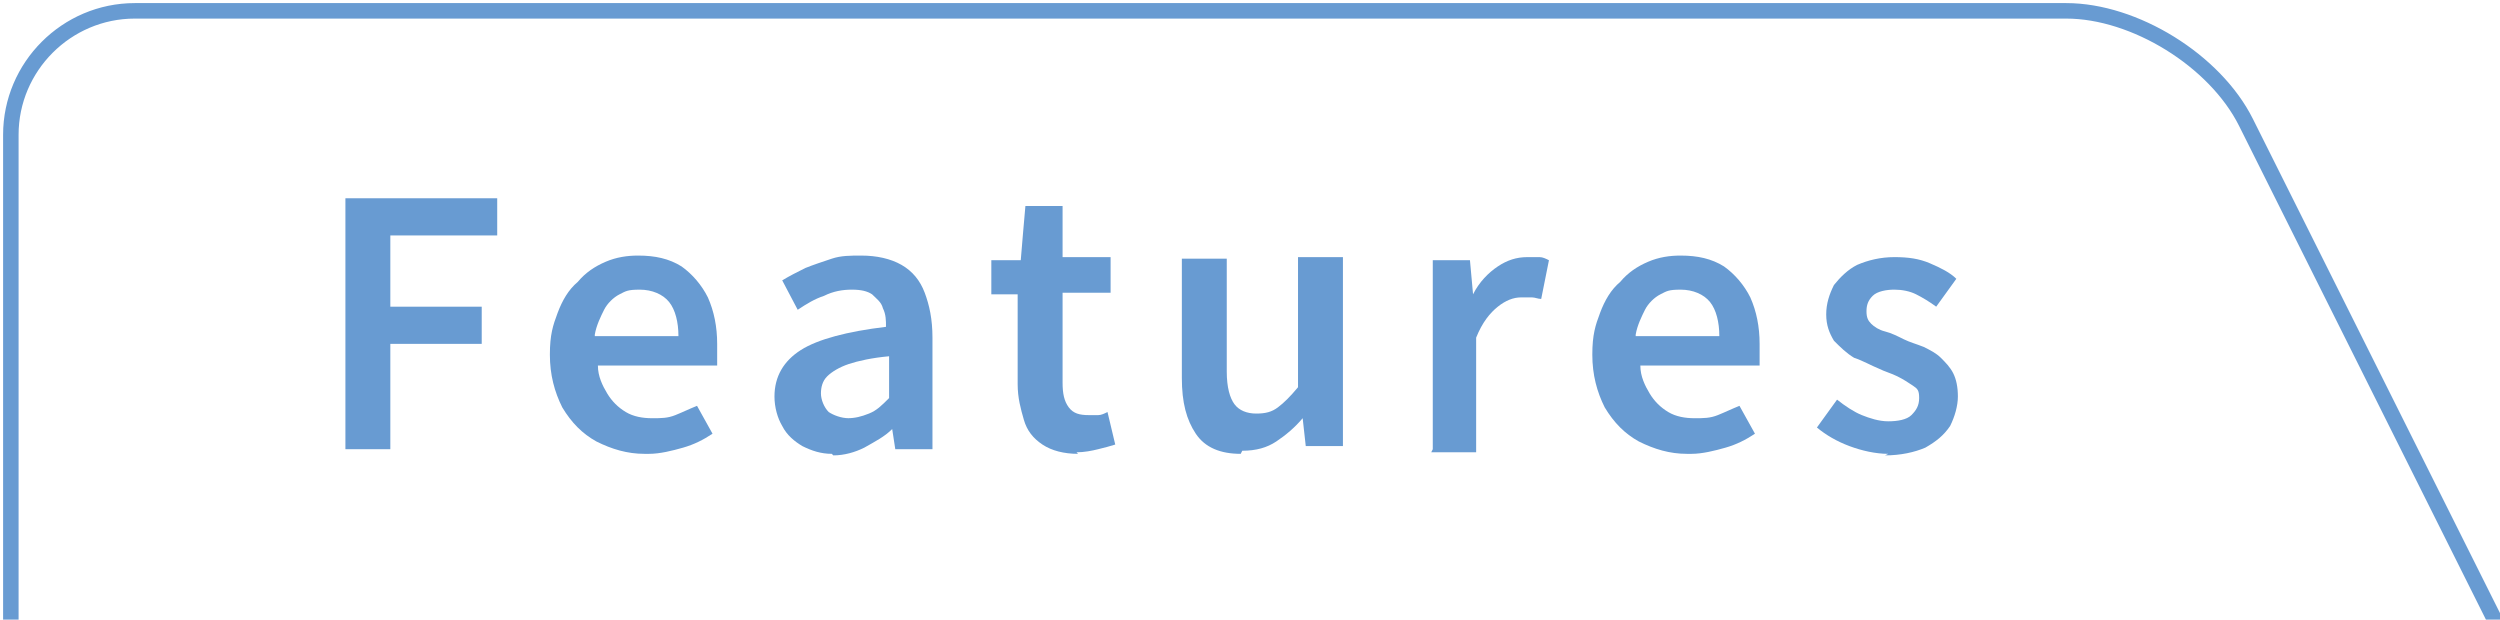 <?xml version="1.0" encoding="UTF-8"?>
<svg xmlns="http://www.w3.org/2000/svg" width="161.4" height="40" version="1.1" viewBox="0 0 161.4 40">
  <defs>
    <style>
      .st0 {
        fill: none;
        stroke: #689bd2;
      }

      .st1 {
        fill: #689bd2;
      }
    </style>
  </defs>
  <path class="st0" d="M.7,40.7V8.7C.7,4.3,4.3.7,8.7.7h124.7c4.4,0,9.6,3.2,11.6,7.2l16.4,32.8"/>
  <g>
    <path class="st1" d="M22.3,29V12.8h9.8v2.4h-6.9v4.6h5.9v2.4h-5.9v6.8h-2.9Z"/>
    <path class="st1" d="M41.6,29.3c-1.1,0-2.1-.3-3.1-.8-.9-.5-1.6-1.2-2.2-2.2-.5-1-.8-2.1-.8-3.4s.2-1.9.5-2.7c.3-.8.7-1.5,1.3-2,.5-.6,1.1-1,1.8-1.3.7-.3,1.4-.4,2.1-.4,1.1,0,2,.2,2.8.7.7.5,1.3,1.2,1.7,2,.4.9.6,1.9.6,3s0,.5,0,.8c0,.2,0,.4,0,.6h-7.7c0,.7.3,1.3.6,1.8.3.5.7.9,1.2,1.2s1.1.4,1.7.4,1,0,1.5-.2c.5-.2.9-.4,1.4-.6l1,1.8c-.6.4-1.2.7-1.9.9-.7.2-1.5.4-2.2.4ZM38.4,21.7h5.4c0-.9-.2-1.7-.6-2.2-.4-.5-1.1-.8-1.9-.8s-.9.1-1.3.3c-.4.2-.8.6-1,1s-.5,1-.6,1.6Z"/>
    <path class="st1" d="M53.7,29.3c-.7,0-1.3-.2-1.9-.5-.5-.3-1-.7-1.3-1.3-.3-.5-.5-1.2-.5-1.9,0-1.3.6-2.3,1.7-3,1.1-.7,3-1.2,5.5-1.5,0-.4,0-.8-.2-1.2-.1-.4-.4-.6-.7-.9-.3-.2-.7-.3-1.3-.3s-1.2.1-1.8.4c-.6.2-1.1.5-1.7.9l-1-1.9c.5-.3.9-.5,1.5-.8.5-.2,1.1-.4,1.7-.6.6-.2,1.2-.2,1.9-.2,1,0,1.9.2,2.6.6.7.4,1.2,1,1.5,1.8.3.8.5,1.7.5,2.9v7.2h-2.4l-.2-1.3h0c-.5.5-1.1.8-1.8,1.2-.6.3-1.3.5-2,.5ZM54.7,27c.5,0,.9-.1,1.4-.3s.8-.5,1.3-1v-2.7c-1.1.1-2,.3-2.6.5-.6.2-1.1.5-1.4.8s-.4.7-.4,1.1.2.9.5,1.2c.3.2.8.4,1.3.4Z"/>
    <path class="st1" d="M69.6,29.3c-.9,0-1.7-.2-2.3-.6-.6-.4-1-.9-1.2-1.6s-.4-1.4-.4-2.3v-5.8h-1.7v-2.2h1.9c0-.1.3-3.5.3-3.5h2.4v3.3h3.1v2.3h-3.1v5.8c0,.7.1,1.2.4,1.6s.7.5,1.3.5.4,0,.6,0,.4-.1.6-.2l.5,2.1c-.3.1-.7.2-1.1.3s-.9.2-1.4.2Z"/>
    <path class="st1" d="M80.1,29.3c-1.3,0-2.3-.4-2.9-1.3-.6-.9-.9-2-.9-3.6v-7.7h2.9v7.3c0,1,.2,1.7.5,2.1s.8.6,1.4.6,1-.1,1.4-.4c.4-.3.8-.7,1.3-1.3v-8.4h2.9v12.2h-2.4l-.2-1.8h0c-.5.6-1.1,1.1-1.7,1.5-.6.4-1.3.6-2.2.6Z"/>
    <path class="st1" d="M92.5,29v-12.2h2.4l.2,2.2h0c.4-.8,1-1.4,1.6-1.8.6-.4,1.2-.6,1.9-.6s.6,0,.8,0c.2,0,.4.1.6.2l-.5,2.5c-.2,0-.4-.1-.6-.1-.2,0-.4,0-.7,0-.5,0-1,.2-1.5.6-.5.4-1,1-1.4,2v7.4h-2.9Z"/>
    <path class="st1" d="M108.9,29.3c-1.1,0-2.1-.3-3.1-.8-.9-.5-1.6-1.2-2.2-2.2-.5-1-.8-2.1-.8-3.4s.2-1.9.5-2.7c.3-.8.7-1.5,1.3-2,.5-.6,1.1-1,1.8-1.3.7-.3,1.4-.4,2.1-.4,1.1,0,2,.2,2.8.7.7.5,1.3,1.2,1.7,2,.4.9.6,1.9.6,3s0,.5,0,.8c0,.2,0,.4,0,.6h-7.7c0,.7.3,1.3.6,1.8.3.5.7.9,1.2,1.2s1.1.4,1.7.4,1,0,1.5-.2c.5-.2.9-.4,1.4-.6l1,1.8c-.6.4-1.2.7-1.9.9-.7.2-1.5.4-2.2.4ZM105.6,21.7h5.4c0-.9-.2-1.7-.6-2.2-.4-.5-1.1-.8-1.9-.8s-.9.1-1.3.3c-.4.2-.8.6-1,1s-.5,1-.6,1.6Z"/>
    <path class="st1" d="M121.9,29.3c-.8,0-1.7-.2-2.5-.5-.8-.3-1.5-.7-2.1-1.2l1.3-1.8c.5.4,1.1.8,1.6,1,.5.2,1.1.4,1.7.4s1.2-.1,1.5-.4c.3-.3.5-.6.5-1.1s-.1-.6-.4-.8-.6-.4-1-.6c-.4-.2-.8-.3-1.2-.5-.5-.2-1-.5-1.6-.7-.5-.3-.9-.7-1.3-1.1-.3-.5-.5-1-.5-1.7s.2-1.3.5-1.9c.4-.5.9-1,1.5-1.3.7-.3,1.5-.5,2.4-.5s1.6.1,2.3.4c.7.3,1.3.6,1.7,1l-1.3,1.8c-.4-.3-.9-.6-1.3-.8-.4-.2-.9-.3-1.4-.3s-1.1.1-1.4.4c-.3.3-.4.6-.4,1s.1.6.3.8c.2.2.5.4.9.5s.8.3,1.2.5c.4.2.8.3,1.3.5.4.2.8.4,1.1.7.3.3.6.6.8,1s.3.9.3,1.5-.2,1.3-.5,1.9c-.4.6-.9,1-1.6,1.4-.7.3-1.6.5-2.6.5Z"/>
  </g>
</svg>